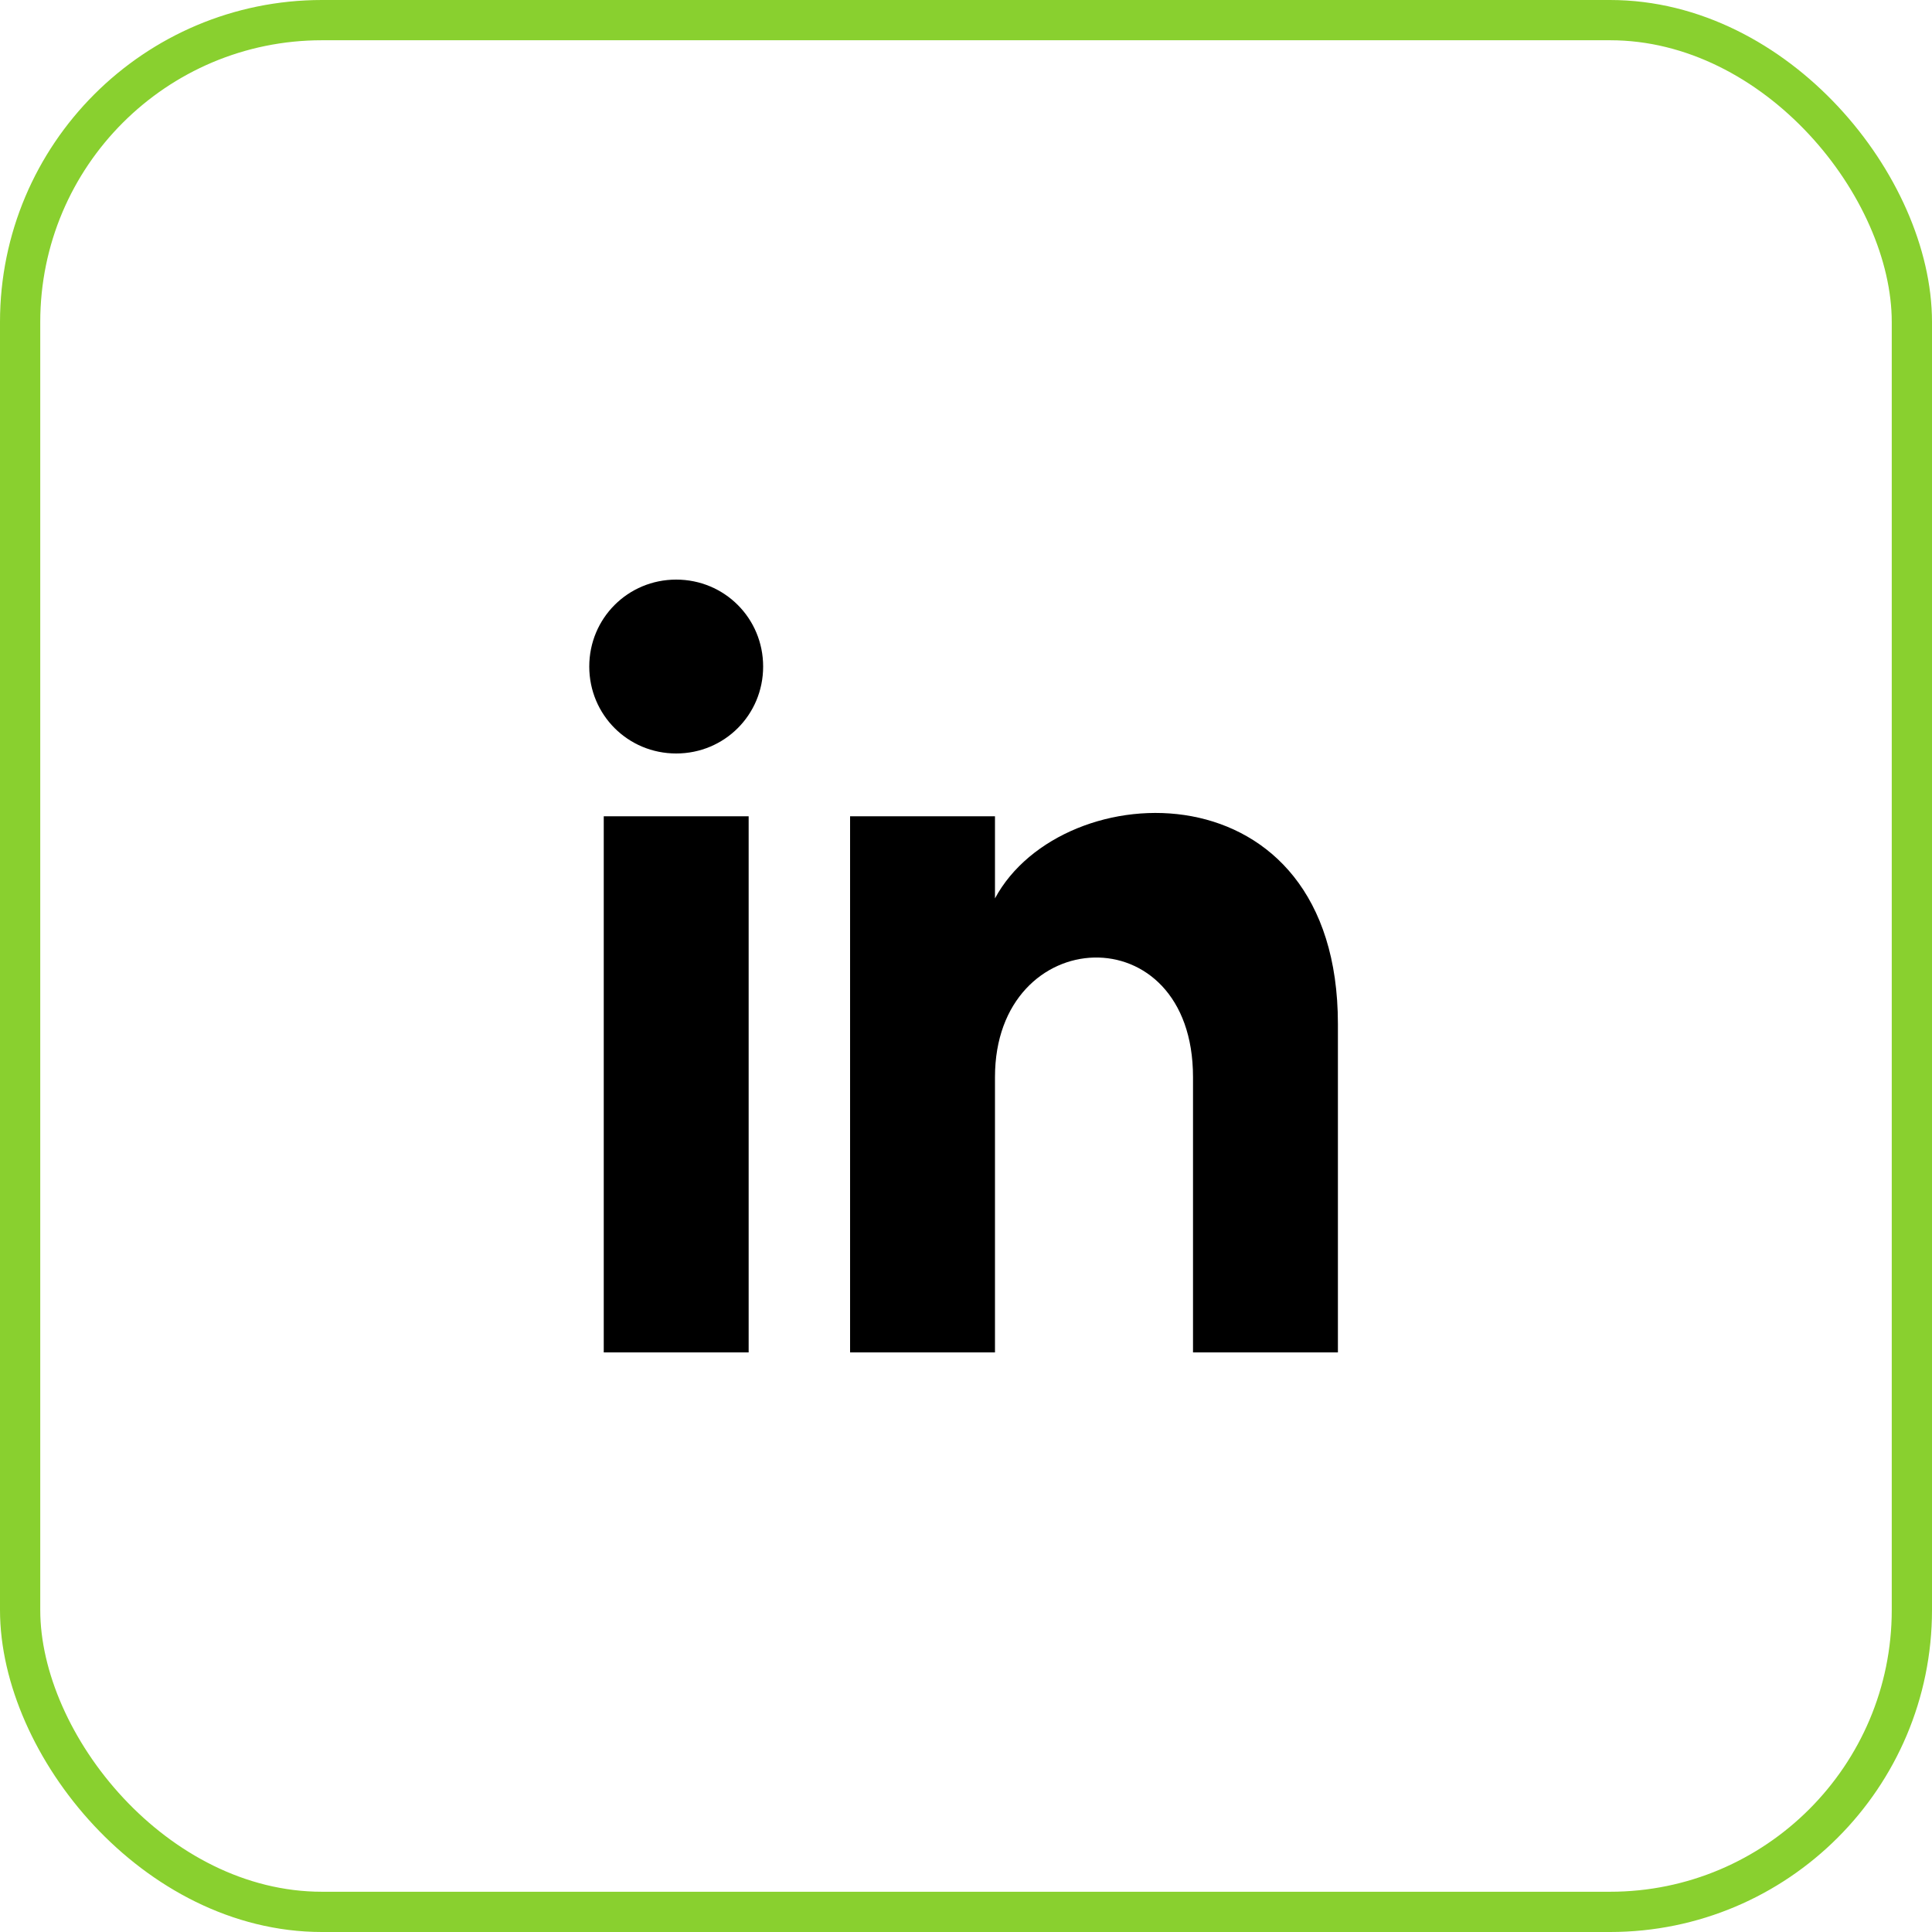<svg width="48" height="48" viewBox="0 0 48 48" fill="none" xmlns="http://www.w3.org/2000/svg">
<rect x="0.5" y="0.5" width="47" height="47" rx="7.5" stroke="#89D02F"/>
<path d="M15 33.6H18.6V20.28H15V33.6ZM16.8 14.4C15.6 14.4 14.64 15.36 14.64 16.56C14.64 17.76 15.6 18.72 16.8 18.72C18 18.72 18.96 17.76 18.96 16.56C18.96 15.36 18 14.4 16.8 14.4ZM24.72 22.32V20.28H21.12V33.6H24.72V26.76C24.72 22.92 29.64 22.68 29.64 26.76V33.6H33.24V25.44C33.24 18.96 26.4 19.2 24.72 22.32Z" fill="black"/>
</svg>
